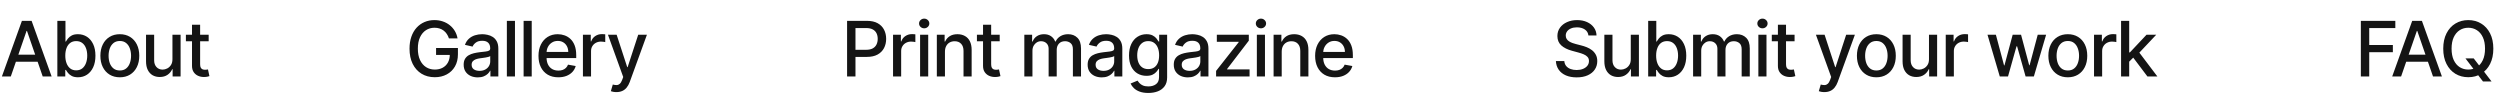 <?xml version="1.0" encoding="UTF-8"?> <svg xmlns="http://www.w3.org/2000/svg" width="327" height="13" viewBox="0 0 327 13" fill="none"><path d="M1.413 10H0.249L2.866 2.727H4.134L6.751 10H5.586L3.53 4.048H3.473L1.413 10ZM1.609 7.152H5.387V8.075H1.609V7.152ZM7.501 10V2.727H8.563V5.43H8.627C8.688 5.316 8.777 5.185 8.893 5.036C9.009 4.886 9.17 4.756 9.376 4.645C9.582 4.531 9.854 4.474 10.193 4.474C10.633 4.474 11.026 4.586 11.372 4.808C11.717 5.031 11.988 5.352 12.185 5.771C12.384 6.19 12.483 6.694 12.483 7.283C12.483 7.873 12.385 8.378 12.188 8.8C11.992 9.219 11.722 9.542 11.379 9.769C11.036 9.994 10.644 10.107 10.203 10.107C9.872 10.107 9.601 10.051 9.39 9.94C9.182 9.828 9.018 9.698 8.9 9.549C8.782 9.4 8.691 9.267 8.627 9.151H8.538V10H7.501ZM8.541 7.273C8.541 7.656 8.597 7.992 8.708 8.281C8.82 8.57 8.981 8.796 9.191 8.96C9.402 9.12 9.66 9.201 9.965 9.201C10.283 9.201 10.548 9.117 10.761 8.949C10.974 8.778 11.135 8.548 11.244 8.256C11.355 7.965 11.411 7.637 11.411 7.273C11.411 6.913 11.356 6.59 11.247 6.303C11.141 6.017 10.98 5.791 10.764 5.625C10.551 5.459 10.285 5.376 9.965 5.376C9.658 5.376 9.397 5.456 9.184 5.614C8.973 5.773 8.814 5.994 8.705 6.278C8.596 6.562 8.541 6.894 8.541 7.273ZM15.673 10.11C15.162 10.11 14.716 9.993 14.334 9.759C13.953 9.524 13.657 9.196 13.447 8.775C13.236 8.353 13.13 7.861 13.13 7.298C13.13 6.732 13.236 6.237 13.447 5.813C13.657 5.389 13.953 5.06 14.334 4.826C14.716 4.592 15.162 4.474 15.673 4.474C16.184 4.474 16.631 4.592 17.012 4.826C17.393 5.06 17.689 5.389 17.9 5.813C18.11 6.237 18.216 6.732 18.216 7.298C18.216 7.861 18.11 8.353 17.9 8.775C17.689 9.196 17.393 9.524 17.012 9.759C16.631 9.993 16.184 10.11 15.673 10.11ZM15.677 9.219C16.008 9.219 16.283 9.131 16.5 8.956C16.718 8.781 16.879 8.548 16.983 8.256C17.09 7.965 17.143 7.644 17.143 7.294C17.143 6.946 17.09 6.626 16.983 6.335C16.879 6.042 16.718 5.806 16.5 5.629C16.283 5.451 16.008 5.362 15.677 5.362C15.343 5.362 15.066 5.451 14.846 5.629C14.628 5.806 14.466 6.042 14.359 6.335C14.255 6.626 14.203 6.946 14.203 7.294C14.203 7.644 14.255 7.965 14.359 8.256C14.466 8.548 14.628 8.781 14.846 8.956C15.066 9.131 15.343 9.219 15.677 9.219ZM22.556 7.738V4.545H23.622V10H22.578V9.055H22.521C22.395 9.347 22.194 9.589 21.917 9.783C21.642 9.975 21.3 10.071 20.891 10.071C20.54 10.071 20.23 9.994 19.96 9.84C19.693 9.684 19.482 9.453 19.328 9.148C19.177 8.842 19.101 8.465 19.101 8.015V4.545H20.163V7.887C20.163 8.259 20.266 8.555 20.472 8.775C20.678 8.995 20.945 9.105 21.274 9.105C21.473 9.105 21.671 9.055 21.867 8.956C22.066 8.857 22.231 8.706 22.361 8.505C22.493 8.304 22.558 8.048 22.556 7.738ZM27.294 4.545V5.398H24.315V4.545H27.294ZM25.114 3.239H26.176V8.398C26.176 8.604 26.206 8.759 26.268 8.864C26.33 8.965 26.409 9.035 26.506 9.073C26.605 9.109 26.713 9.126 26.829 9.126C26.914 9.126 26.989 9.12 27.053 9.109C27.117 9.097 27.166 9.087 27.202 9.08L27.394 9.957C27.332 9.981 27.245 10.005 27.131 10.028C27.017 10.055 26.875 10.069 26.705 10.071C26.425 10.076 26.165 10.026 25.924 9.922C25.682 9.818 25.487 9.657 25.338 9.439C25.189 9.221 25.114 8.948 25.114 8.619V3.239Z" fill="#141414"></path><path d="M58.721 5.025C58.652 4.809 58.56 4.616 58.444 4.446C58.33 4.273 58.194 4.126 58.035 4.006C57.877 3.883 57.696 3.789 57.492 3.725C57.291 3.661 57.07 3.629 56.828 3.629C56.419 3.629 56.049 3.735 55.72 3.945C55.391 4.156 55.131 4.465 54.939 4.872C54.749 5.277 54.655 5.773 54.655 6.36C54.655 6.95 54.751 7.448 54.943 7.855C55.134 8.262 55.397 8.571 55.731 8.782C56.065 8.993 56.445 9.098 56.871 9.098C57.266 9.098 57.611 9.018 57.904 8.857C58.2 8.696 58.428 8.468 58.59 8.175C58.753 7.879 58.834 7.531 58.834 7.131L59.119 7.184H57.038V6.278H59.896V7.106C59.896 7.717 59.766 8.247 59.506 8.697C59.248 9.144 58.89 9.49 58.433 9.734C57.979 9.978 57.458 10.099 56.871 10.099C56.213 10.099 55.635 9.948 55.138 9.645C54.643 9.342 54.257 8.912 53.98 8.356C53.703 7.797 53.565 7.134 53.565 6.367C53.565 5.787 53.645 5.266 53.806 4.805C53.967 4.343 54.193 3.951 54.484 3.629C54.778 3.305 55.122 3.058 55.518 2.887C55.916 2.714 56.35 2.628 56.821 2.628C57.214 2.628 57.58 2.686 57.918 2.802C58.259 2.918 58.562 3.082 58.827 3.295C59.095 3.509 59.316 3.762 59.492 4.055C59.667 4.347 59.785 4.67 59.847 5.025H58.721ZM62.491 10.121C62.146 10.121 61.833 10.057 61.554 9.929C61.275 9.799 61.053 9.611 60.89 9.364C60.729 9.118 60.648 8.816 60.648 8.459C60.648 8.151 60.708 7.898 60.826 7.699C60.944 7.5 61.104 7.343 61.305 7.227C61.507 7.111 61.731 7.023 61.98 6.964C62.229 6.905 62.482 6.86 62.74 6.829C63.067 6.791 63.332 6.76 63.535 6.737C63.739 6.71 63.887 6.669 63.979 6.612C64.072 6.555 64.118 6.463 64.118 6.335V6.31C64.118 6 64.03 5.76 63.855 5.589C63.682 5.419 63.424 5.334 63.081 5.334C62.723 5.334 62.442 5.413 62.236 5.572C62.032 5.728 61.891 5.902 61.813 6.094L60.815 5.866C60.934 5.535 61.106 5.268 61.334 5.064C61.563 4.858 61.827 4.709 62.126 4.616C62.424 4.522 62.738 4.474 63.067 4.474C63.285 4.474 63.515 4.5 63.759 4.553C64.005 4.602 64.235 4.695 64.448 4.83C64.663 4.964 64.84 5.157 64.977 5.408C65.115 5.657 65.183 5.98 65.183 6.378V10H64.146V9.254H64.104C64.035 9.392 63.932 9.527 63.795 9.659C63.657 9.792 63.481 9.902 63.266 9.989C63.05 10.077 62.792 10.121 62.491 10.121ZM62.722 9.268C63.016 9.268 63.267 9.21 63.475 9.094C63.686 8.978 63.846 8.827 63.954 8.64C64.066 8.451 64.121 8.248 64.121 8.033V7.33C64.084 7.367 64.01 7.403 63.901 7.436C63.795 7.467 63.673 7.494 63.535 7.518C63.398 7.539 63.264 7.559 63.134 7.578C63.004 7.595 62.895 7.609 62.807 7.621C62.602 7.647 62.413 7.691 62.243 7.752C62.075 7.814 61.94 7.902 61.838 8.018C61.739 8.132 61.689 8.284 61.689 8.473C61.689 8.736 61.786 8.935 61.98 9.07C62.174 9.202 62.422 9.268 62.722 9.268ZM67.359 2.727V10H66.297V2.727H67.359ZM69.549 2.727V10H68.488V2.727H69.549ZM73.029 10.11C72.491 10.11 72.028 9.995 71.64 9.766C71.254 9.534 70.956 9.208 70.745 8.789C70.537 8.368 70.433 7.874 70.433 7.308C70.433 6.75 70.537 6.257 70.745 5.831C70.956 5.405 71.25 5.072 71.626 4.833C72.005 4.594 72.448 4.474 72.954 4.474C73.262 4.474 73.56 4.525 73.849 4.627C74.138 4.729 74.397 4.889 74.627 5.107C74.856 5.324 75.037 5.607 75.17 5.955C75.303 6.301 75.369 6.721 75.369 7.216V7.592H71.033V6.797H74.328C74.328 6.518 74.272 6.27 74.158 6.055C74.044 5.837 73.885 5.665 73.679 5.54C73.475 5.414 73.236 5.352 72.961 5.352C72.663 5.352 72.403 5.425 72.18 5.572C71.96 5.716 71.789 5.906 71.669 6.14C71.55 6.372 71.491 6.624 71.491 6.896V7.518C71.491 7.882 71.555 8.192 71.683 8.448C71.813 8.704 71.994 8.899 72.226 9.034C72.458 9.167 72.729 9.233 73.039 9.233C73.241 9.233 73.424 9.205 73.59 9.148C73.755 9.089 73.899 9.001 74.019 8.885C74.14 8.769 74.233 8.626 74.296 8.455L75.301 8.636C75.221 8.932 75.076 9.192 74.868 9.414C74.662 9.634 74.403 9.806 74.091 9.929C73.78 10.05 73.426 10.11 73.029 10.11ZM76.247 10V4.545H77.273V5.412H77.33C77.43 5.118 77.605 4.888 77.856 4.719C78.109 4.549 78.395 4.464 78.715 4.464C78.781 4.464 78.859 4.466 78.949 4.471C79.042 4.476 79.114 4.482 79.166 4.489V5.504C79.123 5.492 79.048 5.479 78.939 5.465C78.83 5.449 78.721 5.44 78.612 5.44C78.361 5.44 78.137 5.494 77.941 5.6C77.747 5.704 77.593 5.85 77.479 6.037C77.366 6.222 77.309 6.432 77.309 6.669V10H76.247ZM80.622 12.046C80.463 12.046 80.319 12.032 80.189 12.006C80.059 11.983 79.962 11.957 79.898 11.928L80.153 11.058C80.347 11.11 80.52 11.133 80.672 11.126C80.823 11.119 80.957 11.062 81.073 10.955C81.191 10.849 81.296 10.675 81.385 10.433L81.517 10.071L79.521 4.545H80.658L82.039 8.778H82.096L83.477 4.545H84.617L82.369 10.728C82.265 11.012 82.132 11.252 81.972 11.449C81.811 11.648 81.619 11.797 81.396 11.896C81.174 11.996 80.916 12.046 80.622 12.046Z" fill="#141414"></path><path d="M110.799 10V2.727H113.391C113.957 2.727 114.426 2.83 114.798 3.036C115.169 3.242 115.447 3.524 115.632 3.881C115.817 4.237 115.909 4.637 115.909 5.082C115.909 5.529 115.816 5.932 115.629 6.289C115.444 6.644 115.165 6.926 114.79 7.134C114.419 7.34 113.951 7.443 113.388 7.443H111.605V6.513H113.288C113.646 6.513 113.936 6.451 114.158 6.328C114.381 6.203 114.544 6.032 114.648 5.817C114.753 5.601 114.805 5.356 114.805 5.082C114.805 4.807 114.753 4.563 114.648 4.35C114.544 4.137 114.38 3.97 114.155 3.849C113.932 3.729 113.639 3.668 113.274 3.668H111.896V10H110.799ZM116.81 10V4.545H117.837V5.412H117.893C117.993 5.118 118.168 4.888 118.419 4.719C118.672 4.549 118.959 4.464 119.278 4.464C119.345 4.464 119.423 4.466 119.513 4.471C119.605 4.476 119.677 4.482 119.729 4.489V5.504C119.687 5.492 119.611 5.479 119.502 5.465C119.393 5.449 119.284 5.44 119.175 5.44C118.924 5.44 118.701 5.494 118.504 5.6C118.31 5.704 118.156 5.85 118.043 6.037C117.929 6.222 117.872 6.432 117.872 6.669V10H116.81ZM120.348 10V4.545H121.41V10H120.348ZM120.884 3.704C120.7 3.704 120.541 3.642 120.409 3.519C120.278 3.394 120.213 3.245 120.213 3.072C120.213 2.897 120.278 2.747 120.409 2.624C120.541 2.499 120.7 2.436 120.884 2.436C121.069 2.436 121.226 2.499 121.357 2.624C121.489 2.747 121.556 2.897 121.556 3.072C121.556 3.245 121.489 3.394 121.357 3.519C121.226 3.642 121.069 3.704 120.884 3.704ZM123.6 6.761V10H122.538V4.545H123.558V5.433H123.625C123.751 5.144 123.947 4.912 124.215 4.737C124.484 4.562 124.824 4.474 125.234 4.474C125.605 4.474 125.931 4.553 126.21 4.709C126.49 4.863 126.706 5.092 126.86 5.398C127.014 5.703 127.091 6.081 127.091 6.531V10H126.029V6.658C126.029 6.263 125.926 5.954 125.72 5.732C125.514 5.507 125.231 5.394 124.871 5.394C124.625 5.394 124.406 5.447 124.215 5.554C124.025 5.661 123.875 5.817 123.764 6.023C123.655 6.226 123.6 6.473 123.6 6.761ZM130.761 4.545V5.398H127.782V4.545H130.761ZM128.581 3.239H129.643V8.398C129.643 8.604 129.673 8.759 129.735 8.864C129.796 8.965 129.876 9.035 129.973 9.073C130.072 9.109 130.18 9.126 130.296 9.126C130.381 9.126 130.456 9.12 130.52 9.109C130.584 9.097 130.633 9.087 130.669 9.08L130.861 9.957C130.799 9.981 130.711 10.005 130.598 10.028C130.484 10.055 130.342 10.069 130.172 10.071C129.892 10.076 129.632 10.026 129.39 9.922C129.149 9.818 128.954 9.657 128.804 9.439C128.655 9.221 128.581 8.948 128.581 8.619V3.239ZM133.982 10V4.545H135.001V5.433H135.069C135.182 5.133 135.368 4.898 135.626 4.73C135.884 4.56 136.193 4.474 136.553 4.474C136.918 4.474 137.223 4.56 137.469 4.73C137.718 4.901 137.901 5.135 138.02 5.433H138.077C138.207 5.142 138.414 4.91 138.698 4.737C138.982 4.562 139.321 4.474 139.714 4.474C140.208 4.474 140.612 4.63 140.925 4.94C141.239 5.25 141.397 5.717 141.397 6.342V10H140.335V6.442C140.335 6.072 140.235 5.805 140.033 5.639C139.832 5.473 139.592 5.391 139.312 5.391C138.967 5.391 138.698 5.497 138.506 5.71C138.315 5.921 138.219 6.192 138.219 6.523V10H137.16V6.374C137.16 6.078 137.068 5.84 136.883 5.661C136.699 5.481 136.458 5.391 136.163 5.391C135.961 5.391 135.775 5.444 135.605 5.55C135.437 5.655 135.301 5.8 135.197 5.987C135.095 6.174 135.044 6.391 135.044 6.637V10H133.982ZM144.107 10.121C143.762 10.121 143.449 10.057 143.17 9.929C142.891 9.799 142.669 9.611 142.506 9.364C142.345 9.118 142.264 8.816 142.264 8.459C142.264 8.151 142.324 7.898 142.442 7.699C142.56 7.5 142.72 7.343 142.921 7.227C143.123 7.111 143.347 7.023 143.596 6.964C143.845 6.905 144.098 6.86 144.356 6.829C144.683 6.791 144.948 6.76 145.151 6.737C145.355 6.71 145.503 6.669 145.595 6.612C145.688 6.555 145.734 6.463 145.734 6.335V6.31C145.734 6 145.646 5.76 145.471 5.589C145.298 5.419 145.04 5.334 144.697 5.334C144.339 5.334 144.058 5.413 143.852 5.572C143.648 5.728 143.507 5.902 143.429 6.094L142.431 5.866C142.55 5.535 142.722 5.268 142.95 5.064C143.179 4.858 143.443 4.709 143.742 4.616C144.04 4.522 144.354 4.474 144.683 4.474C144.9 4.474 145.131 4.5 145.375 4.553C145.621 4.602 145.851 4.695 146.064 4.83C146.279 4.964 146.456 5.157 146.593 5.408C146.73 5.657 146.799 5.98 146.799 6.378V10H145.762V9.254H145.72C145.651 9.392 145.548 9.527 145.411 9.659C145.273 9.792 145.097 9.902 144.882 9.989C144.666 10.077 144.408 10.121 144.107 10.121ZM144.338 9.268C144.632 9.268 144.883 9.21 145.091 9.094C145.302 8.978 145.462 8.827 145.57 8.64C145.682 8.451 145.737 8.248 145.737 8.033V7.33C145.699 7.367 145.626 7.403 145.517 7.436C145.411 7.467 145.289 7.494 145.151 7.518C145.014 7.539 144.88 7.559 144.75 7.578C144.62 7.595 144.511 7.609 144.423 7.621C144.217 7.647 144.029 7.691 143.859 7.752C143.691 7.814 143.556 7.902 143.454 8.018C143.355 8.132 143.305 8.284 143.305 8.473C143.305 8.736 143.402 8.935 143.596 9.07C143.79 9.202 144.038 9.268 144.338 9.268ZM150.2 12.159C149.767 12.159 149.394 12.102 149.082 11.989C148.772 11.875 148.518 11.725 148.322 11.538C148.125 11.351 147.978 11.146 147.881 10.923L148.794 10.547C148.858 10.651 148.943 10.761 149.05 10.877C149.159 10.995 149.305 11.096 149.49 11.179C149.677 11.262 149.917 11.303 150.211 11.303C150.613 11.303 150.946 11.205 151.209 11.008C151.472 10.814 151.603 10.504 151.603 10.078V9.006H151.536C151.472 9.122 151.379 9.251 151.259 9.393C151.14 9.535 150.977 9.658 150.769 9.762C150.56 9.866 150.289 9.918 149.955 9.918C149.524 9.918 149.136 9.818 148.791 9.616C148.447 9.413 148.175 9.113 147.974 8.718C147.775 8.32 147.675 7.831 147.675 7.251C147.675 6.671 147.774 6.174 147.97 5.76C148.169 5.346 148.441 5.028 148.787 4.808C149.133 4.586 149.524 4.474 149.962 4.474C150.301 4.474 150.574 4.531 150.783 4.645C150.991 4.756 151.153 4.886 151.269 5.036C151.388 5.185 151.479 5.316 151.543 5.43H151.621V4.545H152.661V10.121C152.661 10.589 152.552 10.974 152.335 11.275C152.117 11.575 151.822 11.798 151.45 11.943C151.081 12.087 150.664 12.159 150.2 12.159ZM150.19 9.038C150.495 9.038 150.753 8.967 150.964 8.825C151.177 8.68 151.338 8.474 151.447 8.207C151.558 7.937 151.614 7.614 151.614 7.237C151.614 6.87 151.559 6.547 151.45 6.268C151.341 5.988 151.182 5.771 150.971 5.614C150.76 5.456 150.5 5.376 150.19 5.376C149.87 5.376 149.604 5.459 149.391 5.625C149.178 5.788 149.017 6.011 148.908 6.293C148.801 6.574 148.748 6.889 148.748 7.237C148.748 7.595 148.802 7.908 148.911 8.178C149.02 8.448 149.181 8.659 149.394 8.81C149.61 8.962 149.875 9.038 150.19 9.038ZM155.373 10.121C155.027 10.121 154.714 10.057 154.435 9.929C154.156 9.799 153.934 9.611 153.771 9.364C153.61 9.118 153.53 8.816 153.53 8.459C153.53 8.151 153.589 7.898 153.707 7.699C153.826 7.5 153.985 7.343 154.187 7.227C154.388 7.111 154.613 7.023 154.861 6.964C155.11 6.905 155.363 6.86 155.621 6.829C155.948 6.791 156.213 6.76 156.417 6.737C156.62 6.71 156.768 6.669 156.861 6.612C156.953 6.555 156.999 6.463 156.999 6.335V6.31C156.999 6 156.911 5.76 156.736 5.589C156.563 5.419 156.305 5.334 155.962 5.334C155.605 5.334 155.323 5.413 155.117 5.572C154.913 5.728 154.772 5.902 154.694 6.094L153.696 5.866C153.815 5.535 153.988 5.268 154.215 5.064C154.445 4.858 154.709 4.709 155.007 4.616C155.305 4.522 155.619 4.474 155.948 4.474C156.166 4.474 156.397 4.5 156.64 4.553C156.887 4.602 157.116 4.695 157.329 4.83C157.545 4.964 157.721 5.157 157.858 5.408C157.996 5.657 158.064 5.98 158.064 6.378V10H157.027V9.254H156.985C156.916 9.392 156.813 9.527 156.676 9.659C156.539 9.792 156.362 9.902 156.147 9.989C155.931 10.077 155.673 10.121 155.373 10.121ZM155.603 9.268C155.897 9.268 156.148 9.21 156.356 9.094C156.567 8.978 156.727 8.827 156.836 8.64C156.947 8.451 157.003 8.248 157.003 8.033V7.33C156.965 7.367 156.891 7.403 156.782 7.436C156.676 7.467 156.554 7.494 156.417 7.518C156.279 7.539 156.146 7.559 156.015 7.578C155.885 7.595 155.776 7.609 155.689 7.621C155.483 7.647 155.294 7.691 155.124 7.752C154.956 7.814 154.821 7.902 154.719 8.018C154.62 8.132 154.57 8.284 154.57 8.473C154.57 8.736 154.667 8.935 154.861 9.07C155.055 9.202 155.303 9.268 155.603 9.268ZM159.065 10V9.272L162.02 5.518V5.469H159.161V4.545H163.344V5.32L160.503 9.027V9.077H163.444V10H159.065ZM164.396 10V4.545H165.458V10H164.396ZM164.932 3.704C164.748 3.704 164.589 3.642 164.457 3.519C164.326 3.394 164.261 3.245 164.261 3.072C164.261 2.897 164.326 2.747 164.457 2.624C164.589 2.499 164.748 2.436 164.932 2.436C165.117 2.436 165.275 2.499 165.405 2.624C165.537 2.747 165.604 2.897 165.604 3.072C165.604 3.245 165.537 3.394 165.405 3.519C165.275 3.642 165.117 3.704 164.932 3.704ZM167.648 6.761V10H166.586V4.545H167.606V5.433H167.673C167.799 5.144 167.995 4.912 168.263 4.737C168.532 4.562 168.872 4.474 169.282 4.474C169.653 4.474 169.979 4.553 170.258 4.709C170.538 4.863 170.754 5.092 170.908 5.398C171.062 5.703 171.139 6.081 171.139 6.531V10H170.077V6.658C170.077 6.263 169.974 5.954 169.768 5.732C169.562 5.507 169.279 5.394 168.92 5.394C168.673 5.394 168.454 5.447 168.263 5.554C168.073 5.661 167.923 5.817 167.812 6.023C167.703 6.226 167.648 6.473 167.648 6.761ZM174.614 10.11C174.076 10.11 173.614 9.995 173.225 9.766C172.839 9.534 172.541 9.208 172.33 8.789C172.122 8.368 172.018 7.874 172.018 7.308C172.018 6.75 172.122 6.257 172.33 5.831C172.541 5.405 172.835 5.072 173.211 4.833C173.59 4.594 174.033 4.474 174.539 4.474C174.847 4.474 175.145 4.525 175.434 4.627C175.723 4.729 175.982 4.889 176.212 5.107C176.441 5.324 176.623 5.607 176.755 5.955C176.888 6.301 176.954 6.721 176.954 7.216V7.592H172.618V6.797H175.914C175.914 6.518 175.857 6.27 175.743 6.055C175.629 5.837 175.47 5.665 175.264 5.54C175.06 5.414 174.821 5.352 174.546 5.352C174.248 5.352 173.988 5.425 173.765 5.572C173.545 5.716 173.375 5.906 173.254 6.14C173.135 6.372 173.076 6.624 173.076 6.896V7.518C173.076 7.882 173.14 8.192 173.268 8.448C173.398 8.704 173.579 8.899 173.811 9.034C174.043 9.167 174.314 9.233 174.625 9.233C174.826 9.233 175.009 9.205 175.175 9.148C175.341 9.089 175.484 9.001 175.605 8.885C175.725 8.769 175.818 8.626 175.882 8.455L176.887 8.636C176.806 8.932 176.662 9.192 176.453 9.414C176.247 9.634 175.988 9.806 175.676 9.929C175.366 10.05 175.012 10.11 174.614 10.11Z" fill="#141414"></path><path d="M207.766 4.638C207.728 4.302 207.571 4.041 207.297 3.857C207.022 3.67 206.677 3.576 206.26 3.576C205.962 3.576 205.704 3.623 205.486 3.718C205.268 3.81 205.099 3.938 204.978 4.102C204.86 4.263 204.8 4.446 204.8 4.652C204.8 4.825 204.841 4.974 204.921 5.099C205.004 5.225 205.112 5.33 205.244 5.415C205.379 5.498 205.524 5.568 205.678 5.625C205.831 5.679 205.979 5.724 206.121 5.76L206.832 5.945C207.064 6.001 207.302 6.078 207.545 6.175C207.789 6.272 208.015 6.4 208.224 6.559C208.432 6.718 208.6 6.914 208.728 7.148C208.858 7.383 208.923 7.663 208.923 7.99C208.923 8.402 208.817 8.768 208.604 9.087C208.393 9.407 208.086 9.659 207.684 9.844C207.284 10.028 206.8 10.121 206.232 10.121C205.687 10.121 205.216 10.034 204.818 9.862C204.42 9.689 204.109 9.444 203.884 9.126C203.659 8.807 203.535 8.428 203.511 7.99H204.612C204.634 8.253 204.719 8.472 204.868 8.647C205.019 8.82 205.212 8.949 205.447 9.034C205.683 9.117 205.943 9.158 206.224 9.158C206.535 9.158 206.81 9.11 207.052 9.013C207.296 8.913 207.487 8.776 207.627 8.601C207.767 8.423 207.837 8.216 207.837 7.979C207.837 7.764 207.775 7.588 207.652 7.45C207.531 7.313 207.367 7.199 207.158 7.109C206.952 7.019 206.719 6.94 206.459 6.871L205.599 6.637C205.017 6.478 204.555 6.245 204.214 5.938C203.876 5.63 203.707 5.223 203.707 4.716C203.707 4.297 203.82 3.931 204.048 3.619C204.275 3.306 204.583 3.063 204.971 2.891C205.359 2.715 205.797 2.628 206.285 2.628C206.777 2.628 207.212 2.714 207.588 2.887C207.967 3.06 208.265 3.298 208.483 3.601C208.701 3.902 208.814 4.247 208.824 4.638H207.766ZM213.305 7.738V4.545H214.37V10H213.326V9.055H213.269C213.144 9.347 212.942 9.589 212.665 9.783C212.391 9.975 212.049 10.071 211.639 10.071C211.289 10.071 210.979 9.994 210.709 9.84C210.441 9.684 210.23 9.453 210.077 9.148C209.925 8.842 209.849 8.465 209.849 8.015V4.545H210.911V7.887C210.911 8.259 211.014 8.555 211.22 8.775C211.426 8.995 211.694 9.105 212.023 9.105C212.221 9.105 212.419 9.055 212.616 8.956C212.815 8.857 212.979 8.706 213.109 8.505C213.242 8.304 213.307 8.048 213.305 7.738ZM215.582 10V2.727H216.644V5.43H216.708C216.769 5.316 216.858 5.185 216.974 5.036C217.09 4.886 217.251 4.756 217.457 4.645C217.663 4.531 217.935 4.474 218.274 4.474C218.714 4.474 219.107 4.586 219.453 4.808C219.798 5.031 220.069 5.352 220.266 5.771C220.465 6.19 220.564 6.694 220.564 7.283C220.564 7.873 220.466 8.378 220.269 8.8C220.073 9.219 219.803 9.542 219.46 9.769C219.116 9.994 218.725 10.107 218.284 10.107C217.953 10.107 217.682 10.051 217.471 9.94C217.263 9.828 217.099 9.698 216.981 9.549C216.863 9.4 216.771 9.267 216.708 9.151H216.619V10H215.582ZM216.622 7.273C216.622 7.656 216.678 7.992 216.789 8.281C216.9 8.57 217.061 8.796 217.272 8.96C217.483 9.12 217.741 9.201 218.046 9.201C218.364 9.201 218.629 9.117 218.842 8.949C219.055 8.778 219.216 8.548 219.325 8.256C219.436 7.965 219.492 7.637 219.492 7.273C219.492 6.913 219.437 6.59 219.328 6.303C219.222 6.017 219.061 5.791 218.845 5.625C218.632 5.459 218.366 5.376 218.046 5.376C217.739 5.376 217.478 5.456 217.265 5.614C217.054 5.773 216.895 5.994 216.786 6.278C216.677 6.562 216.622 6.894 216.622 7.273ZM221.456 10V4.545H222.476V5.433H222.543C222.657 5.133 222.842 4.898 223.101 4.73C223.359 4.56 223.668 4.474 224.027 4.474C224.392 4.474 224.697 4.56 224.944 4.73C225.192 4.901 225.376 5.135 225.494 5.433H225.551C225.681 5.142 225.888 4.91 226.172 4.737C226.456 4.562 226.795 4.474 227.188 4.474C227.683 4.474 228.086 4.63 228.399 4.94C228.714 5.25 228.871 5.717 228.871 6.342V10H227.809V6.442C227.809 6.072 227.709 5.805 227.507 5.639C227.306 5.473 227.066 5.391 226.787 5.391C226.441 5.391 226.172 5.497 225.981 5.71C225.789 5.921 225.693 6.192 225.693 6.523V10H224.635V6.374C224.635 6.078 224.542 5.84 224.358 5.661C224.173 5.481 223.933 5.391 223.637 5.391C223.436 5.391 223.25 5.444 223.079 5.55C222.911 5.655 222.775 5.8 222.671 5.987C222.569 6.174 222.518 6.391 222.518 6.637V10H221.456ZM229.994 10V4.545H231.056V10H229.994ZM230.53 3.704C230.346 3.704 230.187 3.642 230.055 3.519C229.924 3.394 229.859 3.245 229.859 3.072C229.859 2.897 229.924 2.747 230.055 2.624C230.187 2.499 230.346 2.436 230.53 2.436C230.715 2.436 230.873 2.499 231.003 2.624C231.135 2.747 231.202 2.897 231.202 3.072C231.202 3.245 231.135 3.394 231.003 3.519C230.873 3.642 230.715 3.704 230.53 3.704ZM234.731 4.545V5.398H231.751V4.545H234.731ZM232.55 3.239H233.612V8.398C233.612 8.604 233.643 8.759 233.704 8.864C233.766 8.965 233.845 9.035 233.942 9.073C234.042 9.109 234.149 9.126 234.265 9.126C234.351 9.126 234.425 9.12 234.489 9.109C234.553 9.097 234.603 9.087 234.638 9.08L234.83 9.957C234.769 9.981 234.681 10.005 234.567 10.028C234.454 10.055 234.312 10.069 234.141 10.071C233.862 10.076 233.601 10.026 233.36 9.922C233.118 9.818 232.923 9.657 232.774 9.439C232.625 9.221 232.55 8.948 232.55 8.619V3.239ZM238.623 12.046C238.464 12.046 238.32 12.032 238.19 12.006C238.059 11.983 237.962 11.957 237.898 11.928L238.154 11.058C238.348 11.11 238.521 11.133 238.673 11.126C238.824 11.119 238.958 11.062 239.074 10.955C239.192 10.849 239.296 10.675 239.386 10.433L239.518 10.071L237.522 4.545H238.658L240.04 8.778H240.097L241.478 4.545H242.618L240.37 10.728C240.266 11.012 240.133 11.252 239.972 11.449C239.811 11.648 239.62 11.797 239.397 11.896C239.174 11.996 238.916 12.046 238.623 12.046ZM245.428 10.11C244.916 10.11 244.47 9.993 244.089 9.759C243.708 9.524 243.412 9.196 243.201 8.775C242.991 8.353 242.885 7.861 242.885 7.298C242.885 6.732 242.991 6.237 243.201 5.813C243.412 5.389 243.708 5.06 244.089 4.826C244.47 4.592 244.916 4.474 245.428 4.474C245.939 4.474 246.385 4.592 246.767 4.826C247.148 5.06 247.444 5.389 247.654 5.813C247.865 6.237 247.97 6.732 247.97 7.298C247.97 7.861 247.865 8.353 247.654 8.775C247.444 9.196 247.148 9.524 246.767 9.759C246.385 9.993 245.939 10.11 245.428 10.11ZM245.431 9.219C245.763 9.219 246.037 9.131 246.255 8.956C246.473 8.781 246.634 8.548 246.738 8.256C246.845 7.965 246.898 7.644 246.898 7.294C246.898 6.946 246.845 6.626 246.738 6.335C246.634 6.042 246.473 5.806 246.255 5.629C246.037 5.451 245.763 5.362 245.431 5.362C245.098 5.362 244.821 5.451 244.6 5.629C244.383 5.806 244.22 6.042 244.114 6.335C244.01 6.626 243.958 6.946 243.958 7.294C243.958 7.644 244.01 7.965 244.114 8.256C244.22 8.548 244.383 8.781 244.6 8.956C244.821 9.131 245.098 9.219 245.431 9.219ZM252.311 7.738V4.545H253.376V10H252.332V9.055H252.275C252.15 9.347 251.949 9.589 251.672 9.783C251.397 9.975 251.055 10.071 250.645 10.071C250.295 10.071 249.985 9.994 249.715 9.84C249.447 9.684 249.237 9.453 249.083 9.148C248.931 8.842 248.856 8.465 248.856 8.015V4.545H249.917V7.887C249.917 8.259 250.02 8.555 250.226 8.775C250.432 8.995 250.7 9.105 251.029 9.105C251.228 9.105 251.425 9.055 251.622 8.956C251.821 8.857 251.985 8.706 252.116 8.505C252.248 8.304 252.313 8.048 252.311 7.738ZM254.503 10V4.545H255.529V5.412H255.586C255.685 5.118 255.861 4.888 256.112 4.719C256.365 4.549 256.651 4.464 256.971 4.464C257.037 4.464 257.115 4.466 257.205 4.471C257.298 4.476 257.37 4.482 257.422 4.489V5.504C257.379 5.492 257.304 5.479 257.195 5.465C257.086 5.449 256.977 5.44 256.868 5.44C256.617 5.44 256.393 5.494 256.197 5.6C256.003 5.704 255.849 5.85 255.735 6.037C255.621 6.222 255.565 6.432 255.565 6.669V10H254.503ZM261.57 10L259.965 4.545H261.062L262.131 8.551H262.184L263.257 4.545H264.354L265.419 8.533H265.472L266.534 4.545H267.632L266.03 10H264.947L263.839 6.062H263.757L262.649 10H261.57ZM270.471 10.11C269.959 10.11 269.513 9.993 269.132 9.759C268.751 9.524 268.455 9.196 268.244 8.775C268.033 8.353 267.928 7.861 267.928 7.298C267.928 6.732 268.033 6.237 268.244 5.813C268.455 5.389 268.751 5.06 269.132 4.826C269.513 4.592 269.959 4.474 270.471 4.474C270.982 4.474 271.428 4.592 271.81 4.826C272.191 5.06 272.487 5.389 272.697 5.813C272.908 6.237 273.013 6.732 273.013 7.298C273.013 7.861 272.908 8.353 272.697 8.775C272.487 9.196 272.191 9.524 271.81 9.759C271.428 9.993 270.982 10.11 270.471 10.11ZM270.474 9.219C270.806 9.219 271.08 9.131 271.298 8.956C271.516 8.781 271.677 8.548 271.781 8.256C271.888 7.965 271.941 7.644 271.941 7.294C271.941 6.946 271.888 6.626 271.781 6.335C271.677 6.042 271.516 5.806 271.298 5.629C271.08 5.451 270.806 5.362 270.474 5.362C270.14 5.362 269.863 5.451 269.643 5.629C269.426 5.806 269.263 6.042 269.157 6.335C269.053 6.626 269.001 6.946 269.001 7.294C269.001 7.644 269.053 7.965 269.157 8.256C269.263 8.548 269.426 8.781 269.643 8.956C269.863 9.131 270.14 9.219 270.474 9.219ZM273.899 10V4.545H274.925V5.412H274.982C275.081 5.118 275.256 4.888 275.507 4.719C275.761 4.549 276.047 4.464 276.367 4.464C276.433 4.464 276.511 4.466 276.601 4.471C276.693 4.476 276.765 4.482 276.818 4.489V5.504C276.775 5.492 276.699 5.479 276.59 5.465C276.481 5.449 276.373 5.44 276.264 5.44C276.013 5.44 275.789 5.494 275.592 5.6C275.398 5.704 275.244 5.85 275.131 6.037C275.017 6.222 274.96 6.432 274.96 6.669V10H273.899ZM278.413 8.15L278.406 6.854H278.591L280.764 4.545H282.035L279.556 7.173H279.39L278.413 8.15ZM277.436 10V2.727H278.498V10H277.436ZM280.881 10L278.928 7.408L279.659 6.665L282.184 10H280.881Z" fill="#141414"></path><path d="M308.799 10V2.727H313.309V3.672H309.896V5.888H312.986V6.829H309.896V10H308.799ZM314.065 10H312.9L315.517 2.727H316.785L319.402 10H318.237L316.181 4.048H316.124L314.065 10ZM314.26 7.152H318.038V8.075H314.26V7.152ZM322.484 7.642H323.564L324.324 8.633L324.682 9.073L325.893 10.653H324.771L323.962 9.599L323.685 9.215L322.484 7.642ZM326.128 6.364C326.128 7.14 325.986 7.808 325.702 8.366C325.418 8.923 325.028 9.351 324.533 9.652C324.041 9.95 323.481 10.099 322.854 10.099C322.224 10.099 321.662 9.95 321.167 9.652C320.674 9.351 320.286 8.922 320.002 8.363C319.718 7.804 319.576 7.138 319.576 6.364C319.576 5.587 319.718 4.921 320.002 4.364C320.286 3.806 320.674 3.377 321.167 3.079C321.662 2.778 322.224 2.628 322.854 2.628C323.481 2.628 324.041 2.778 324.533 3.079C325.028 3.377 325.418 3.806 325.702 4.364C325.986 4.921 326.128 5.587 326.128 6.364ZM325.041 6.364C325.041 5.772 324.945 5.273 324.754 4.869C324.564 4.461 324.304 4.154 323.972 3.945C323.643 3.735 323.27 3.629 322.854 3.629C322.435 3.629 322.061 3.735 321.731 3.945C321.402 4.154 321.142 4.461 320.95 4.869C320.761 5.273 320.666 5.772 320.666 6.364C320.666 6.955 320.761 7.455 320.95 7.862C321.142 8.267 321.402 8.575 321.731 8.786C322.061 8.994 322.435 9.098 322.854 9.098C323.27 9.098 323.643 8.994 323.972 8.786C324.304 8.575 324.564 8.267 324.754 7.862C324.945 7.455 325.041 6.955 325.041 6.364Z" fill="#141414"></path></svg> 